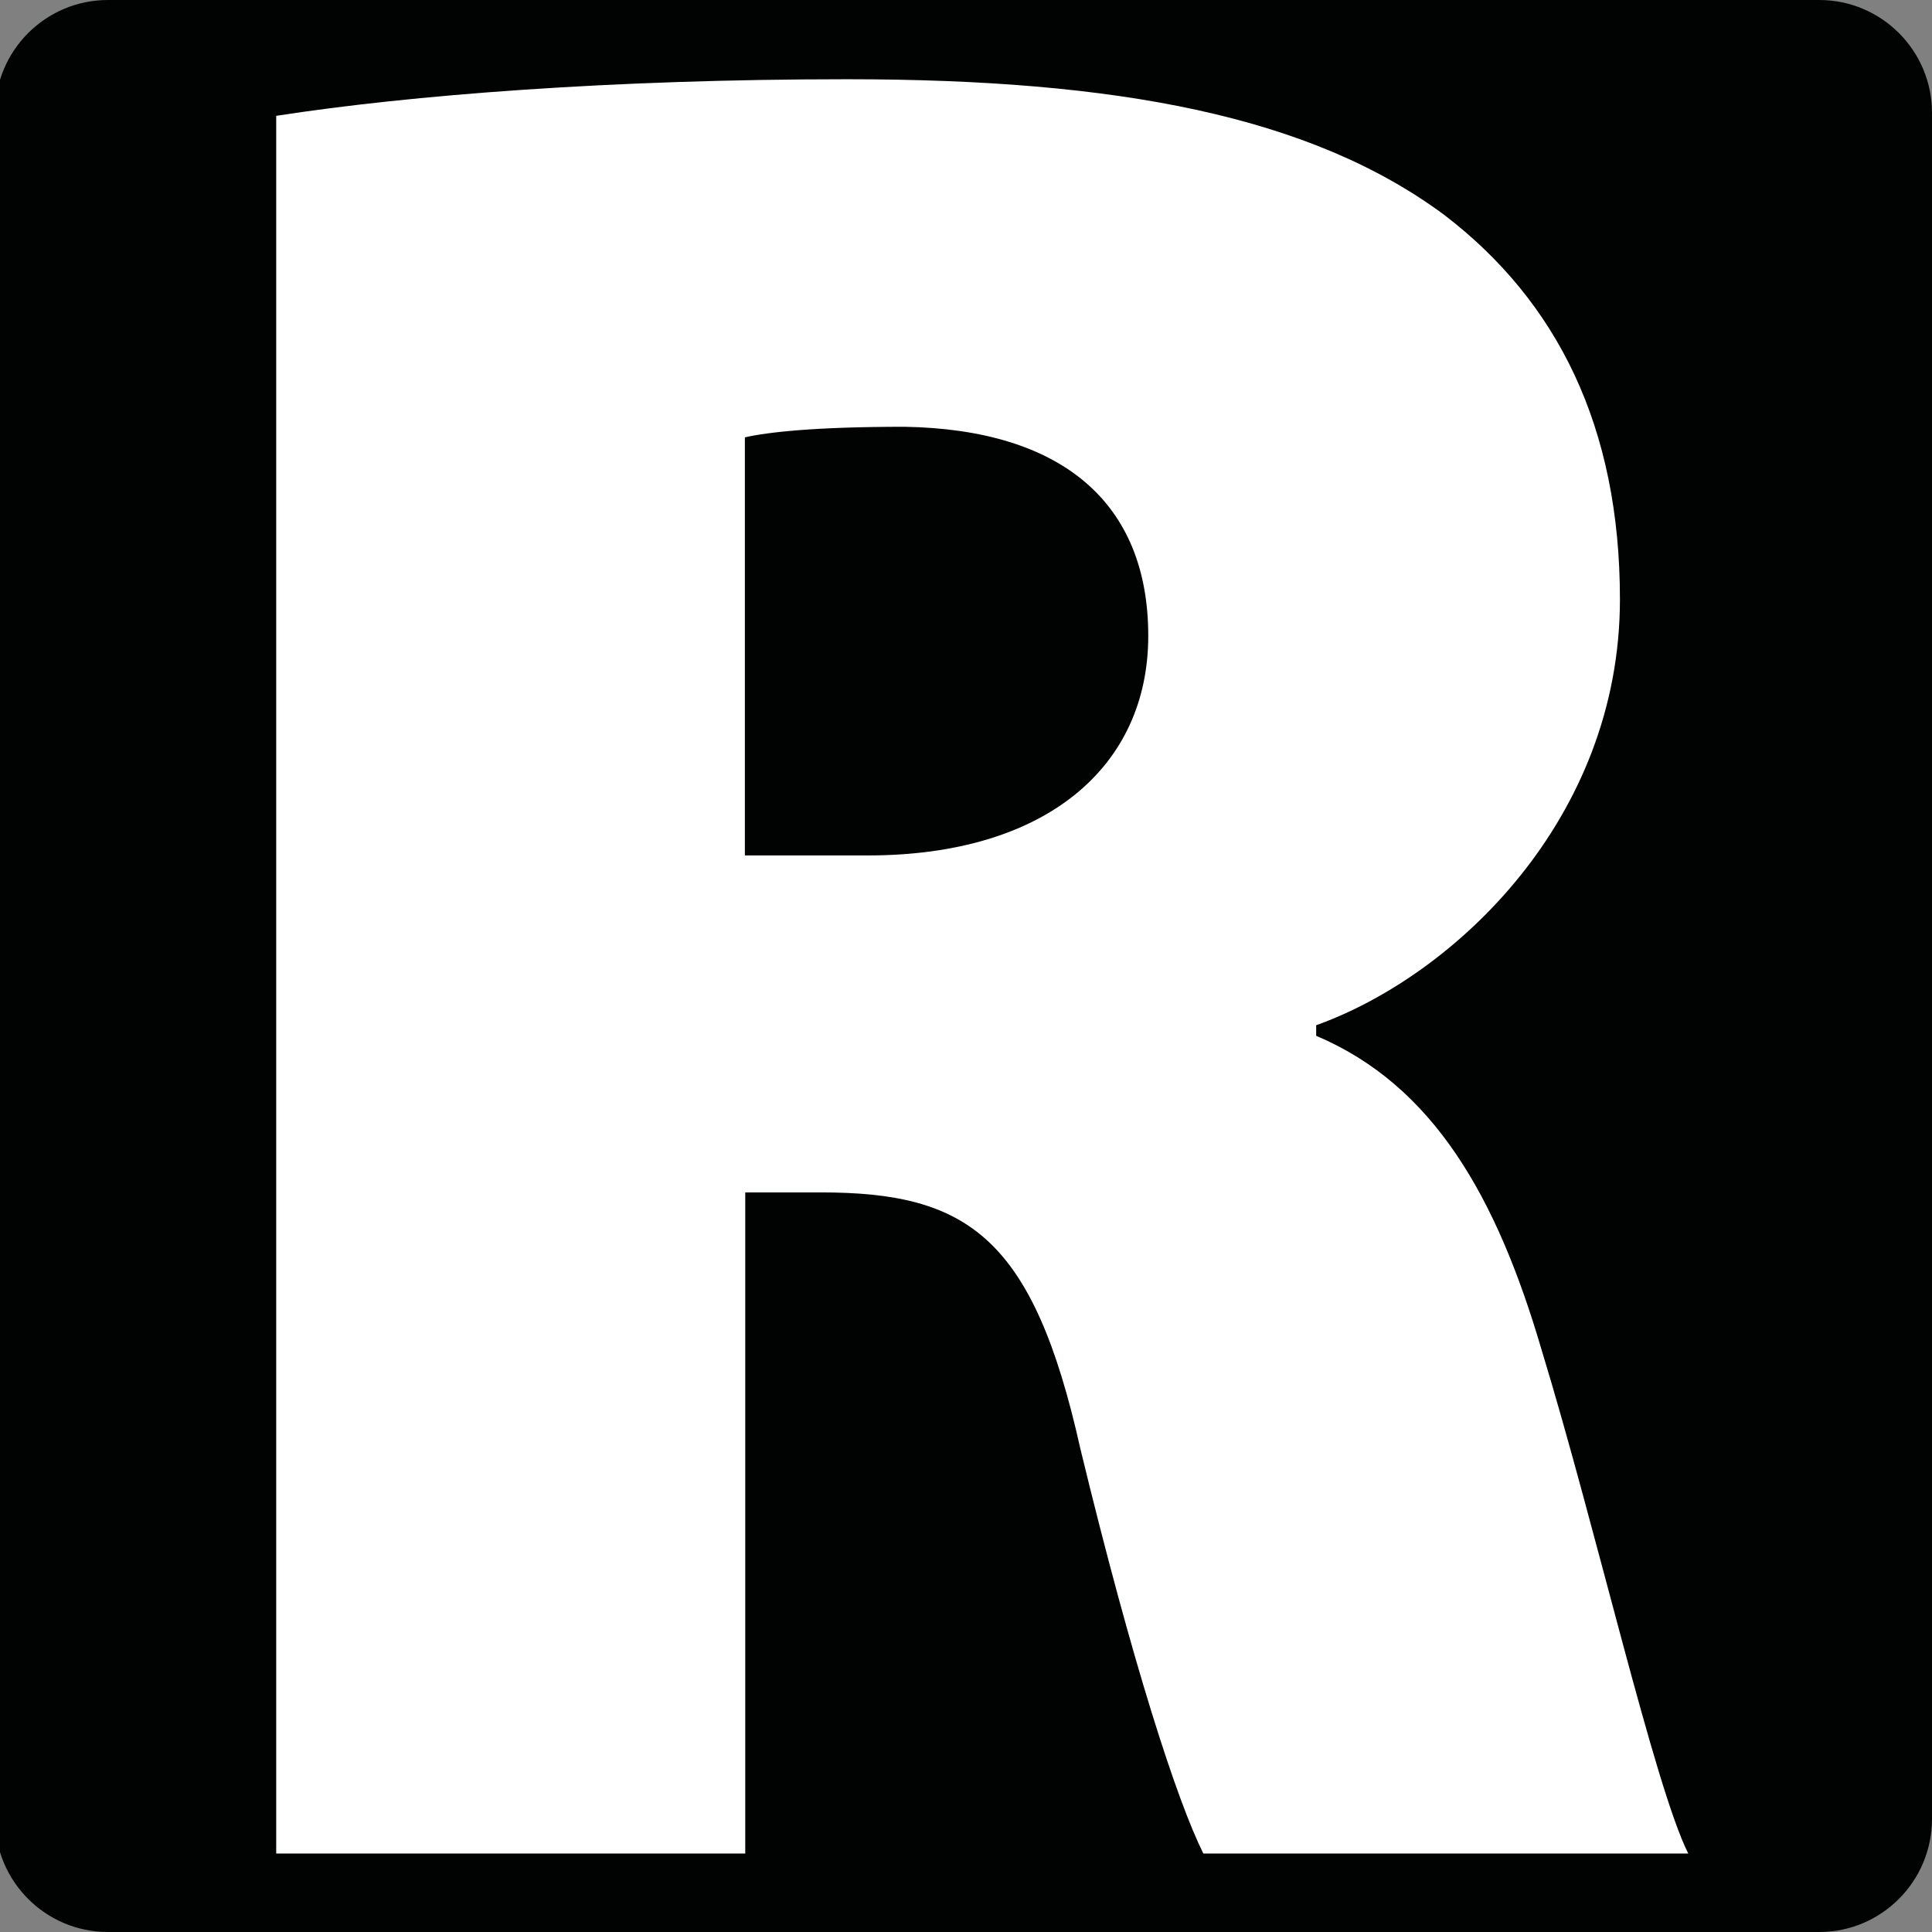 <?xml version="1.0" encoding="utf-8"?>
<!-- Generator: $$$/GeneralStr/196=Adobe Illustrator 27.6.0, SVG Export Plug-In . SVG Version: 6.00 Build 0)  -->
<svg version="1.1" id="Capa_1" xmlns="http://www.w3.org/2000/svg" xmlns:xlink="http://www.w3.org/1999/xlink" x="0px" y="0px"
	 viewBox="0 0 512 512" style="enable-background:new 0 0 512 512;" xml:space="preserve">
<rect x="0" y="0" width="512" height="512" fill="#808080" stroke="none"/>
<style type="text/css">
	.st0{fill:#010202;}
	.st1{fill:#FFFFFF;}
</style>
<path class="st0" d="M482.1,512H28.6c-16.5,0-29.9-13.4-29.9-29.9V29.9C-1.3,13.4,12.1,0,28.6,0h453.5C498.6,0,512,13.4,512,29.9
	v452.1C512,498.6,498.6,512,482.1,512z"/>
<g id="Poppins_-_Black_-_300_00000078024706204964896380000017211392172663872405_">
	<path class="st1" d="M73.2,30.7C108.6,25.2,162,21,224.5,21c71.5,0,122.9,9.7,158.3,36c29.9,22.9,46.5,56.1,46.5,101.8
		c0,58.2-43.7,99.7-80.5,112.9v2.8c31.2,13.2,47.9,42.9,59.7,83.1c14.6,47.8,29.9,115.6,38.9,133.6H318.9
		c-6.9-13.8-18.7-49.9-32.6-107.3c-12.5-56.1-29.9-67.9-68.7-67.9h-20.1v175.2H73.2V30.7z M197.4,226.7h32.6
		c47.2,0,74.3-23.5,74.3-58.2c0-35.3-22.9-54.7-64.6-55.4c-23.6,0-36.1,1.4-42.3,2.8V226.7z"/>
</g>
</svg>
